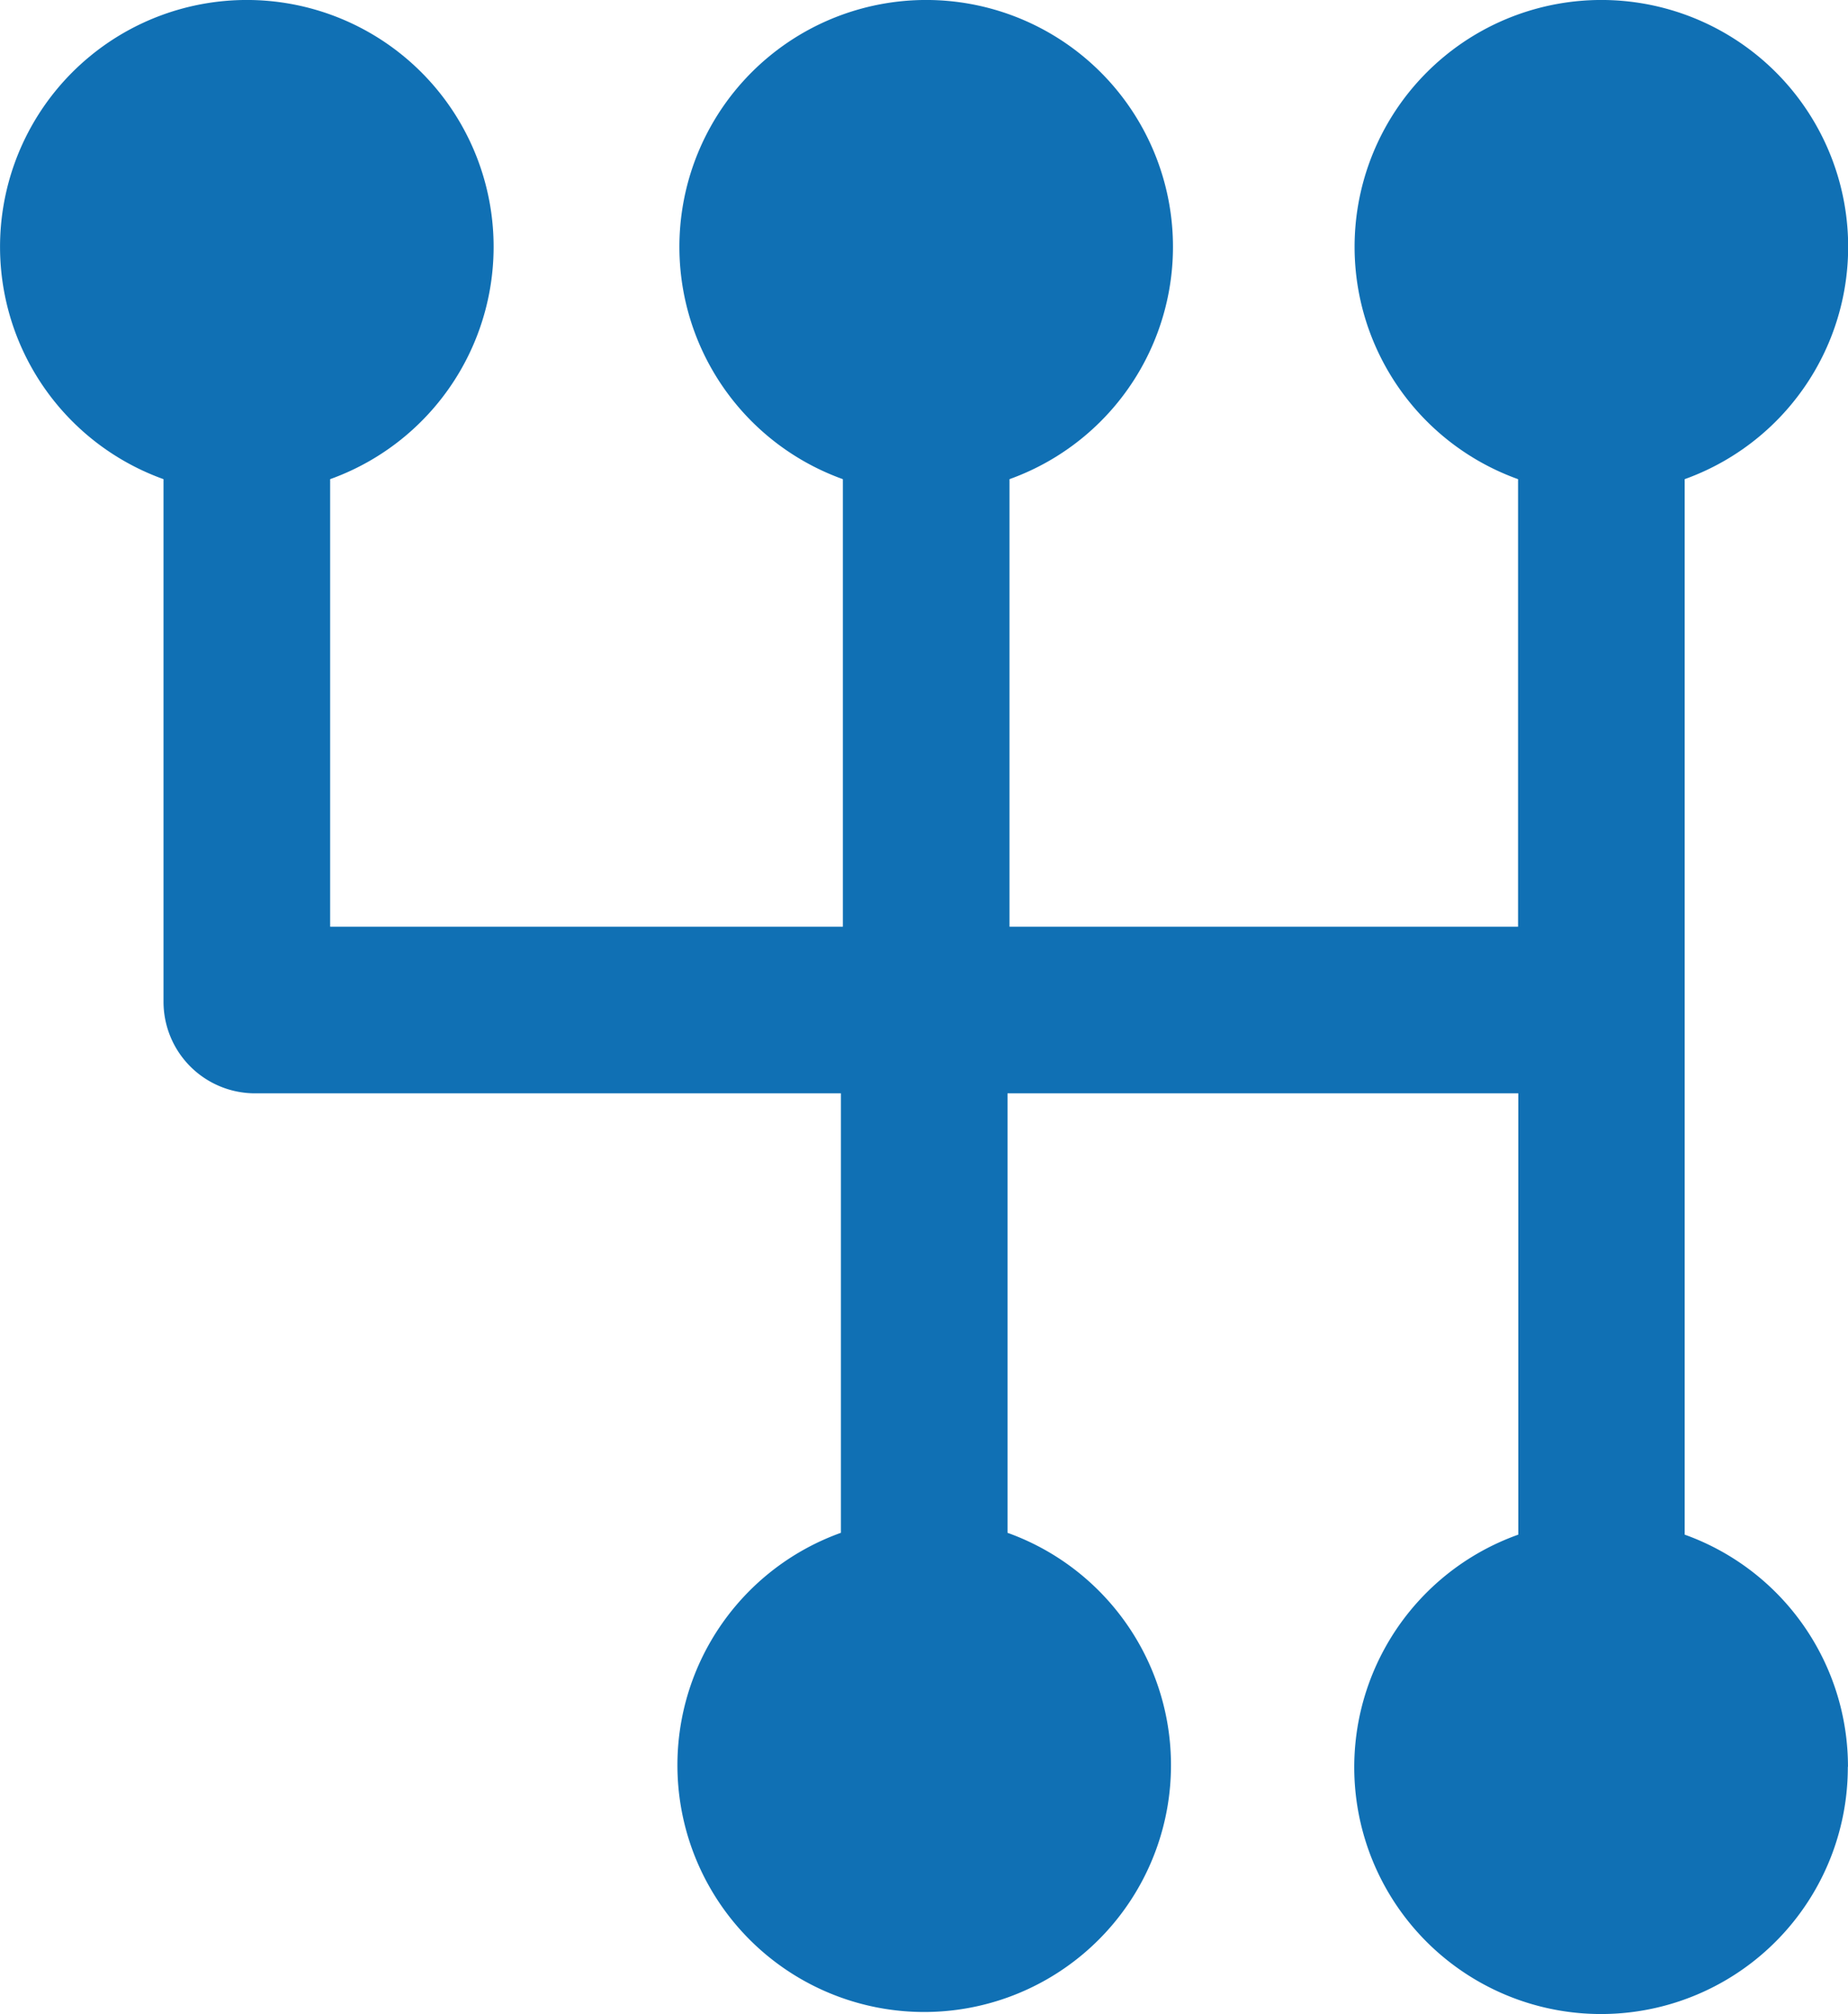 <svg xmlns="http://www.w3.org/2000/svg" width="63.433" height="69.118" viewBox="0 0 63.433 69.118">
  <path id="prevodovka_ikonka" d="M821.961,537.78a8.471,8.471,0,1,1-11.311-7.968V514.667H793.117v15.082a8.471,8.471,0,1,1-5.719,0V514.667H767.289a3.142,3.142,0,0,1-3.142-3.142V493.59a8.471,8.471,0,1,1,5.719,0v15.358h17.6V493.59a8.471,8.471,0,1,1,5.719,0v15.358h17.457V493.59a8.471,8.471,0,1,1,5.719,0v36.222a8.458,8.458,0,0,1,5.605,7.968Z" transform="translate(-758.534 -477.146)" fill="#1070b4"/>
</svg>
